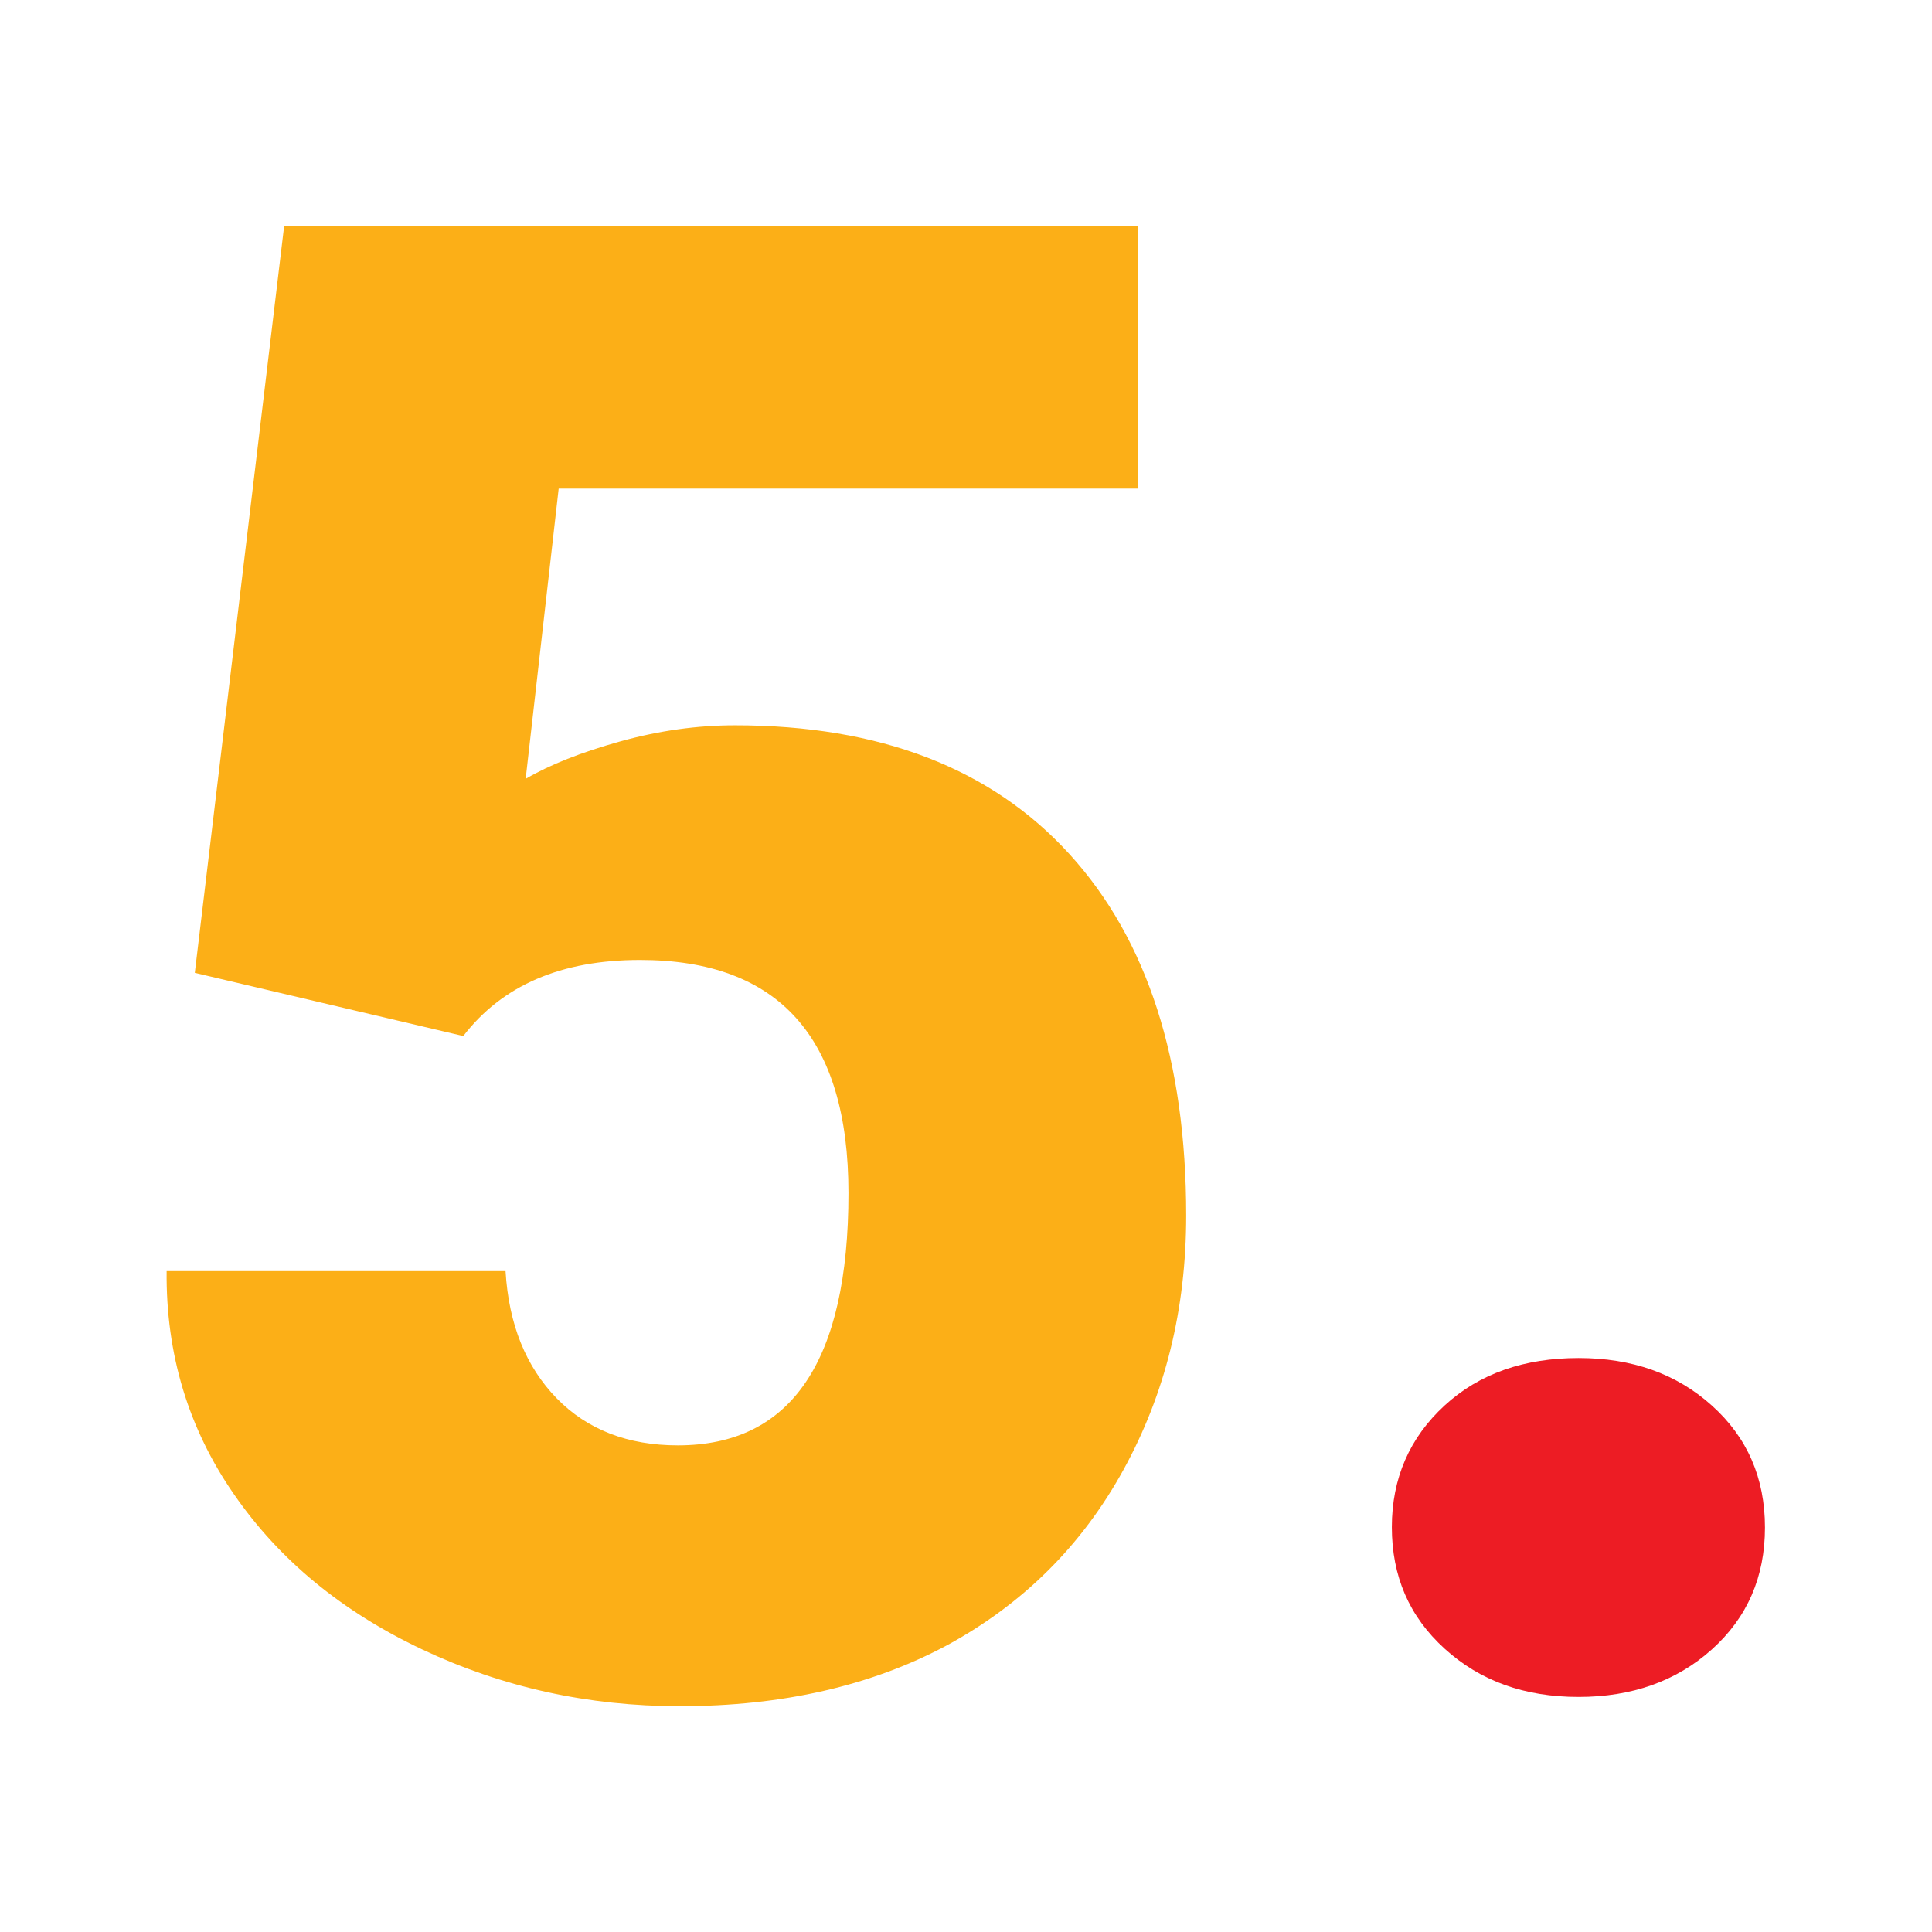 <?xml version="1.0" encoding="utf-8"?>
<!-- Generator: Adobe Illustrator 24.0.3, SVG Export Plug-In . SVG Version: 6.00 Build 0)  -->
<svg version="1.1" id="Layer_1" xmlns="http://www.w3.org/2000/svg" xmlns:xlink="http://www.w3.org/1999/xlink" x="0px" y="0px"
	 viewBox="0 0 48 48" style="enable-background:new 0 0 48 48;" xml:space="preserve">
<style type="text/css">
	.st0{opacity:0.2;fill:#FCAF17;}
	.st1{fill:#FFFFFF;}
	.st2{fill:#231E21;}
	.st3{fill:#FCAF17;}
	.st4{fill:#ED1C24;}
	.st5{fill:none;stroke:#F7B01A;stroke-width:2;stroke-miterlimit:10;}
	.st6{fill:#E21E26;}
	.st7{fill:#D4EBDC;}
	.st8{fill:#2D2E2D;}
	.st9{fill:#03B06B;}
	.st10{fill:#F5AE1B;}
	.st11{fill:#E8E7E3;}
	.st12{fill:#FCAF1A;}
	.st13{fill:#39B54A;}
	.st14{fill:#FFE0A8;}
	.st15{fill:none;stroke:#FCAF1A;stroke-width:3;stroke-miterlimit:10;}
	.st16{fill:#2D2D2B;}
	.st17{fill:#969695;}
	.st18{fill:#818180;}
	.st19{fill:none;stroke:#818180;stroke-width:2;stroke-miterlimit:10;}
	.st20{fill:none;stroke:#2D2D2B;stroke-width:2;stroke-miterlimit:10;}
	.st21{fill:none;stroke:#818180;stroke-width:3.758;stroke-miterlimit:10;}
	.st22{fill:none;stroke:#2D2D2B;stroke-width:3.758;stroke-miterlimit:10;}
	.st23{clip-path:url(#SVGID_2_);fill:none;stroke:#818180;stroke-width:2.25;stroke-miterlimit:10;}
	.st24{fill:#FFFFFF;stroke:#818180;stroke-width:2;stroke-miterlimit:10;}
	.st25{fill:none;stroke:#FCAF17;stroke-width:2;stroke-miterlimit:10;}
	.st26{fill:none;stroke:#ED1C24;stroke-width:2;stroke-miterlimit:10;}
	.st27{fill:none;stroke:#FCAF17;stroke-width:3.758;stroke-miterlimit:10;}
	.st28{fill:none;stroke:#ED1C24;stroke-width:3.758;stroke-miterlimit:10;}
	.st29{clip-path:url(#SVGID_4_);fill:none;stroke:#FCAF17;stroke-width:2.25;stroke-miterlimit:10;}
	.st30{fill:#FFFFFF;stroke:#FCAF17;stroke-width:2;stroke-miterlimit:10;}
	.st31{fill:#010101;}
	.st32{fill:none;}
	.st33{clip-path:url(#SVGID_6_);fill:#FCAF17;}
</style>
<g>
	<path class="st3" d="M4.84,24.17L7.06,5.61h21.21v6.53H13.88l-0.82,7.21c0.6-0.35,1.38-0.66,2.35-0.93s1.92-0.4,2.85-0.4
		c3.6,0,6.37,1.07,8.31,3.2c1.94,2.13,2.9,5.13,2.9,8.98c0,2.33-0.52,4.43-1.56,6.32c-1.04,1.89-2.5,3.33-4.37,4.35
		c-1.88,1.01-4.1,1.52-6.65,1.52c-2.28,0-4.41-0.47-6.4-1.41c-1.99-0.94-3.55-2.22-4.68-3.86c-1.13-1.63-1.69-3.48-1.67-5.54h8.42
		c0.08,1.33,0.51,2.38,1.27,3.16c0.76,0.78,1.77,1.17,3.01,1.17c2.82,0,4.24-2.09,4.24-6.27c0-3.86-1.73-5.79-5.18-5.79
		c-1.96,0-3.42,0.63-4.39,1.89L4.84,24.17z"/>
	<g>
		<path class="st4" d="M39.22,33.74c1.33,0,2.43,0.39,3.31,1.18c0.88,0.79,1.32,1.8,1.32,3.03c0,1.23-0.44,2.24-1.32,3.03
			c-0.88,0.79-1.99,1.18-3.31,1.18c-1.35,0-2.45-0.4-3.33-1.2s-1.31-1.8-1.31-3.02c0-1.21,0.44-2.22,1.31-3.02
			S37.88,33.74,39.22,33.74z"/>
	</g>
	<line class="st32" x1="14.75" y1="37.37" x2="14.43" y2="39.9"/>
</g>
</svg>
